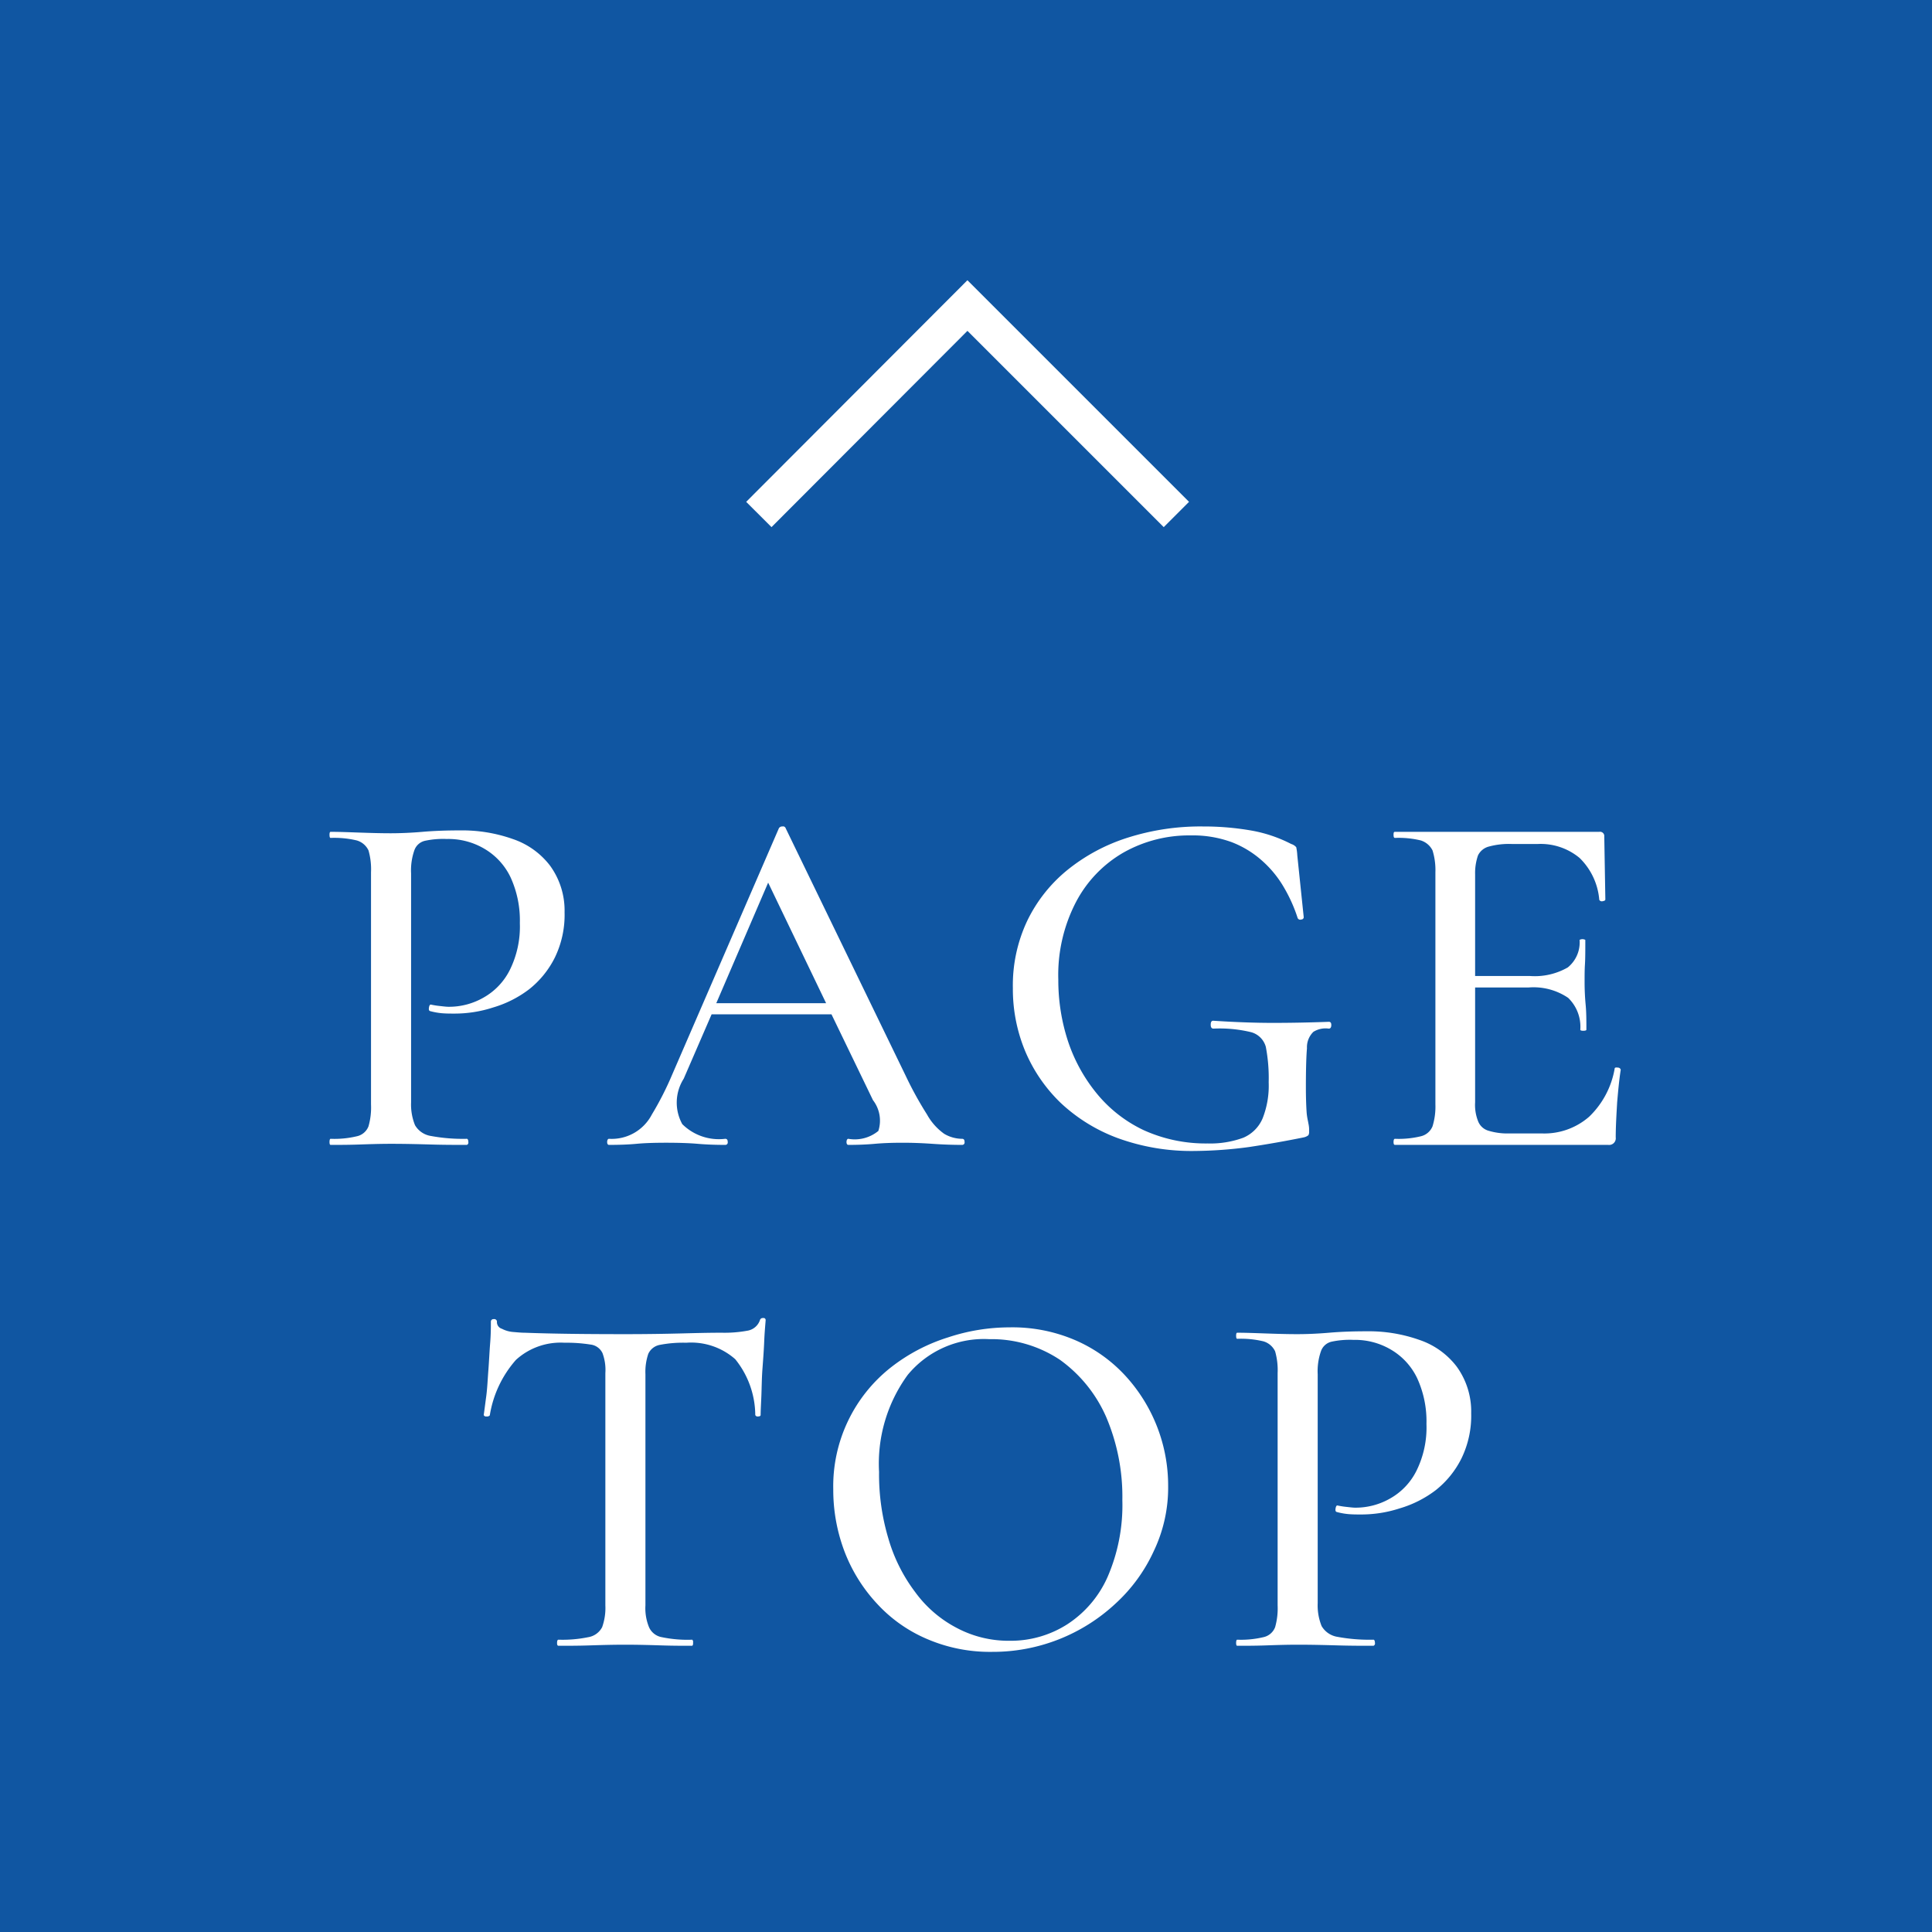 <svg xmlns="http://www.w3.org/2000/svg" width="54" height="54" viewBox="0 0 54 54"><defs><style>      .cls-1 {        fill: #1056a2;      }      .cls-2 {        fill: #fff;      }      .cls-2, .cls-3 {        fill-rule: evenodd;      }      .cls-3 {        fill: none;        stroke: #fff;        stroke-width: 1px;      }    </style></defs><g id="flow_page-top.svg"><rect id="&#x80CC;&#x666F;" class="cls-1" width="54" height="54"></rect><path id="PAGE_TOP" data-name="PAGE TOP" class="cls-2" d="M1641.2,1125.81c-0.02.35-.04,0.68-0.04,0.98a0.186,0.186,0,0,1-.21.21h-5.96c-0.03,0-.04-0.03-0.04-0.08s0.01-.09.04-0.09a2.618,2.618,0,0,0,.72-0.07,0.469,0.469,0,0,0,.33-0.28,1.869,1.869,0,0,0,.08-0.61v-6.49a1.869,1.869,0,0,0-.08-0.61,0.55,0.55,0,0,0-.33-0.28,2.618,2.618,0,0,0-.72-0.07c-0.03,0-.04-0.03-0.04-0.09s0.01-.08.04-0.08h5.71a0.119,0.119,0,0,1,.14.13l0.03,1.76c0,0.03-.03.04-0.08,0.05a0.08,0.08,0,0,1-.09-0.04,1.846,1.846,0,0,0-.55-1.17,1.7,1.7,0,0,0-1.17-.39h-0.72a2.132,2.132,0,0,0-.64.07,0.467,0.467,0,0,0-.31.25,1.515,1.515,0,0,0-.08.53v2.84h1.54a1.852,1.852,0,0,0,1.05-.24,0.9,0.9,0,0,0,.33-0.77,0.17,0.17,0,0,1,.16,0c0,0.29,0,.52-0.01.68s-0.01.32-.01,0.5c0,0.21.01,0.43,0.03,0.64s0.02,0.45.02,0.69q0,0.03-.09.03c-0.05,0-.08-0.01-0.08-0.03a1.123,1.123,0,0,0-.34-0.89,1.724,1.724,0,0,0-1.1-.29h-1.5v3.21a1.233,1.233,0,0,0,.08.52,0.442,0.442,0,0,0,.28.27,1.819,1.819,0,0,0,.59.08h0.92a1.9,1.9,0,0,0,1.32-.47,2.439,2.439,0,0,0,.71-1.34q0-.045.09-0.03a0.079,0.079,0,0,1,.08.06C1641.26,1125.15,1641.23,1125.46,1641.2,1125.81Zm-4.49,7.38a2.132,2.132,0,0,1,.41,1.31,2.725,2.725,0,0,1-.27,1.26,2.62,2.62,0,0,1-.72.89,3.1,3.1,0,0,1-1.01.51,3.471,3.471,0,0,1-1.08.17c-0.12,0-.23,0-0.35-0.01a1.909,1.909,0,0,1-.33-0.06c-0.03-.01-0.04-0.04-0.03-0.1s0.03-.09.06-0.08a2.336,2.336,0,0,0,.26.04c0.09,0.01.17,0.02,0.23,0.02a1.94,1.94,0,0,0,.98-0.26,1.819,1.819,0,0,0,.73-0.77,2.731,2.731,0,0,0,.28-1.31,2.889,2.889,0,0,0-.26-1.28,1.842,1.842,0,0,0-.72-0.79,1.976,1.976,0,0,0-1.06-.28,2.424,2.424,0,0,0-.61.05,0.411,0.411,0,0,0-.3.27,1.7,1.7,0,0,0-.09.64v6.4a1.534,1.534,0,0,0,.11.64,0.626,0.626,0,0,0,.44.3,4.9,4.9,0,0,0,1.01.08c0.02,0,.04.03,0.04,0.09a0.069,0.069,0,0,1-.04.08c-0.3,0-.63,0-0.98-0.01s-0.73-.02-1.14-0.02c-0.31,0-.61.01-0.9,0.02s-0.56.01-.79,0.01c-0.02,0-.03-0.03-0.03-0.08s0.01-.09.03-0.09a2.7,2.7,0,0,0,.73-0.07,0.451,0.451,0,0,0,.33-0.28,1.917,1.917,0,0,0,.07-0.61v-6.49a1.917,1.917,0,0,0-.07-0.61,0.523,0.523,0,0,0-.33-0.28,2.7,2.7,0,0,0-.73-0.07q-0.03,0-.03-0.09c0-.05.01-0.08,0.03-0.08,0.23,0,.49.01,0.78,0.02s0.59,0.02.9,0.02c0.24,0,.54-0.01.89-0.04s0.7-.04,1.05-0.04a4.236,4.236,0,0,1,1.47.24A2.19,2.19,0,0,1,1636.71,1133.19Zm-4-9.35a0.6,0.6,0,0,0-.18.46c-0.02.23-.03,0.6-0.03,1.09,0,0.31.01,0.54,0.02,0.69s0.04,0.25.05,0.32a0.82,0.82,0,0,1,.02.22,0.2,0.2,0,0,1-.02.11,0.312,0.312,0,0,1-.13.06q-0.735.15-1.53,0.27a11.949,11.949,0,0,1-1.52.11,6.021,6.021,0,0,1-2.15-.36,4.708,4.708,0,0,1-1.6-.99,4.353,4.353,0,0,1-.99-1.45,4.51,4.51,0,0,1-.34-1.75,4.22,4.22,0,0,1,.4-1.88,4.154,4.154,0,0,1,1.12-1.42,5.143,5.143,0,0,1,1.7-.91,6.7,6.7,0,0,1,2.1-.31,7.7,7.7,0,0,1,1.38.12,3.894,3.894,0,0,1,1.08.37,0.294,0.294,0,0,1,.14.09,1.415,1.415,0,0,1,.03.23l0.18,1.73a0.067,0.067,0,0,1-.07.06,0.078,0.078,0,0,1-.1-0.04,4.262,4.262,0,0,0-.38-0.85,3,3,0,0,0-.6-0.74,2.769,2.769,0,0,0-.86-0.53,3.152,3.152,0,0,0-1.15-.19,3.73,3.73,0,0,0-1.88.48,3.432,3.432,0,0,0-1.33,1.39,4.419,4.419,0,0,0-.49,2.16,5.479,5.479,0,0,0,.27,1.72,4.579,4.579,0,0,0,.81,1.47,3.774,3.774,0,0,0,1.31,1.02,4.193,4.193,0,0,0,1.78.37,2.674,2.674,0,0,0,1-.16,1.019,1.019,0,0,0,.54-0.54,2.486,2.486,0,0,0,.17-1.01,4.618,4.618,0,0,0-.08-0.99,0.585,0.585,0,0,0-.41-0.41,3.729,3.729,0,0,0-1.05-.1c-0.06,0-.08-0.04-0.08-0.11s0.02-.11.07-0.11c0.61,0.04,1.17.06,1.67,0.06s1.02-.01,1.56-0.03c0.05,0,.07.03,0.07,0.09s-0.02.1-.07,0.1A0.642,0.642,0,0,0,1632.71,1123.84Zm-5.24,9.63a4.539,4.539,0,0,1,1.18,3.06,4.111,4.111,0,0,1-.4,1.82,4.56,4.56,0,0,1-1.07,1.47,5.028,5.028,0,0,1-3.45,1.35,4.446,4.446,0,0,1-1.82-.36,4.043,4.043,0,0,1-1.4-.99,4.486,4.486,0,0,1-.9-1.44,4.854,4.854,0,0,1-.32-1.75,4.225,4.225,0,0,1,1.61-3.41,5.013,5.013,0,0,1,1.6-.84,5.478,5.478,0,0,1,1.72-.28,4.445,4.445,0,0,1,1.86.37A4.124,4.124,0,0,1,1627.47,1133.47Zm-3.82-1.04a2.759,2.759,0,0,0-2.28,1,4.206,4.206,0,0,0-.8,2.71,6.242,6.242,0,0,0,.26,1.86,4.593,4.593,0,0,0,.75,1.5,3.351,3.351,0,0,0,1.16,1,3.086,3.086,0,0,0,1.48.36,2.932,2.932,0,0,0,1.61-.46,3.044,3.044,0,0,0,1.13-1.33,5.041,5.041,0,0,0,.41-2.14,5.682,5.682,0,0,0-.45-2.32,3.884,3.884,0,0,0-1.29-1.6A3.447,3.447,0,0,0,1623.65,1132.43Zm-1.59-5.46c-0.29-.02-0.56-0.03-0.83-0.03q-0.45,0-.78.03c-0.22.02-.47,0.03-0.74,0.03-0.03,0-.05-0.03-0.05-0.08s0.02-.09.05-0.09a1.038,1.038,0,0,0,.84-0.22,0.934,0.934,0,0,0-.15-0.86l-1.16-2.4h-3.35l-0.78,1.8a1.245,1.245,0,0,0-.04,1.27,1.455,1.455,0,0,0,1.2.41c0.05,0,.07.03,0.07,0.09a0.067,0.067,0,0,1-.07.08c-0.28,0-.54-0.01-0.77-0.03s-0.53-.03-0.88-0.03-0.62.01-.83,0.03-0.47.03-.77,0.03c-0.03,0-.05-0.03-0.05-0.08s0.02-.09.05-0.09a1.265,1.265,0,0,0,1.2-.68,8.712,8.712,0,0,0,.57-1.12l2.98-6.88a0.106,0.106,0,0,1,.1-0.05,0.075,0.075,0,0,1,.09.05l3.36,6.93a10.021,10.021,0,0,0,.59,1.07,1.632,1.632,0,0,0,.48.54,0.993,0.993,0,0,0,.5.14c0.05,0,.07.03,0.07,0.09a0.067,0.067,0,0,1-.07.08C1622.62,1127,1622.34,1126.99,1622.06,1126.97Zm-4.59-7.3-1.45,3.37h3.07Zm-6.68,2.98a3.1,3.1,0,0,1-1.01.51,3.471,3.471,0,0,1-1.08.17c-0.12,0-.23,0-0.35-0.01a1.909,1.909,0,0,1-.33-0.06c-0.03-.01-0.04-0.04-0.03-0.1s0.03-.09.06-0.08a2.336,2.336,0,0,0,.26.04c0.09,0.01.17,0.02,0.23,0.02a1.94,1.94,0,0,0,.98-0.26,1.819,1.819,0,0,0,.73-0.77,2.731,2.731,0,0,0,.28-1.31,2.889,2.889,0,0,0-.26-1.28,1.842,1.842,0,0,0-.72-0.79,1.976,1.976,0,0,0-1.06-.28,2.424,2.424,0,0,0-.61.05,0.411,0.411,0,0,0-.3.27,1.7,1.7,0,0,0-.09.64v6.4a1.534,1.534,0,0,0,.11.64,0.626,0.626,0,0,0,.44.3,4.9,4.9,0,0,0,1.01.08c0.02,0,.04.03,0.04,0.09a0.069,0.069,0,0,1-.04.08c-0.3,0-.63,0-0.98-0.01s-0.73-.02-1.14-0.02c-0.31,0-.61.01-0.9,0.02s-0.56.01-.79,0.01c-0.02,0-.03-0.03-0.03-0.08s0.01-.09.03-0.09a2.7,2.7,0,0,0,.73-0.07,0.451,0.451,0,0,0,.33-0.28,1.917,1.917,0,0,0,.07-0.61v-6.49a1.917,1.917,0,0,0-.07-0.61,0.523,0.523,0,0,0-.33-0.28,2.7,2.7,0,0,0-.73-0.07q-0.03,0-.03-0.09c0-.05.01-0.08,0.03-0.08,0.23,0,.49.01,0.78,0.02s0.59,0.02.9,0.02c0.24,0,.54-0.01.89-0.04s0.7-.04,1.05-0.04a4.236,4.236,0,0,1,1.47.24,2.19,2.19,0,0,1,1.04.74,2.132,2.132,0,0,1,.41,1.31,2.725,2.725,0,0,1-.27,1.26A2.62,2.62,0,0,1,1610.79,1122.65Zm-1.14,10.65c0.02-.26.03-0.51,0.05-0.76s0.02-.44.02-0.6a0.071,0.071,0,0,1,.08-0.07,0.075,0.075,0,0,1,.09.07,0.193,0.193,0,0,0,.14.2,0.8,0.8,0,0,0,.32.09c0.12,0.01.22,0.02,0.31,0.02,0.8,0.03,1.74.04,2.81,0.04,0.65,0,1.18-.01,1.57-0.02s0.77-.02,1.13-0.02a3.532,3.532,0,0,0,.74-0.06,0.445,0.445,0,0,0,.33-0.29,0.08,0.08,0,0,1,.09-0.06,0.057,0.057,0,0,1,.07.06c-0.01.14-.03,0.34-0.04,0.59s-0.03.51-.05,0.78-0.02.52-.03,0.76-0.02.4-.02,0.52c0,0.02-.02.04-0.07,0.04a0.069,0.069,0,0,1-.08-0.04,2.511,2.511,0,0,0-.56-1.56,1.861,1.861,0,0,0-1.37-.46,3.4,3.4,0,0,0-.74.06,0.443,0.443,0,0,0-.32.25,1.568,1.568,0,0,0-.08.57v6.46a1.4,1.4,0,0,0,.1.61,0.482,0.482,0,0,0,.36.28,3.511,3.511,0,0,0,.85.07,0.1,0.1,0,0,1,.02.09,0.091,0.091,0,0,1-.02.08c-0.26,0-.54,0-0.85-0.01s-0.66-.02-1.03-0.02c-0.35,0-.69.01-1,0.02s-0.6.01-.86,0.01c-0.03,0-.04-0.03-0.04-0.08s0.01-.09.04-0.09a3.54,3.54,0,0,0,.83-0.07,0.535,0.535,0,0,0,.39-0.28,1.6,1.6,0,0,0,.09-0.61v-6.49a1.352,1.352,0,0,0-.08-0.56,0.424,0.424,0,0,0-.34-0.24,4.213,4.213,0,0,0-.72-0.05,1.85,1.85,0,0,0-1.36.48,3.074,3.074,0,0,0-.73,1.55,0.1,0.1,0,0,1-.09.03,0.069,0.069,0,0,1-.08-0.04c0.02-.13.04-0.3,0.07-0.52S1609.63,1133.56,1609.65,1133.3Z" transform="translate(-1596 -1095)"></path><path id="&#x77E2;&#x5370;" class="cls-3" d="M1617.21,1109.38l5.83-5.84,5.84,5.84" transform="translate(-1596 -1095)"></path></g></svg>